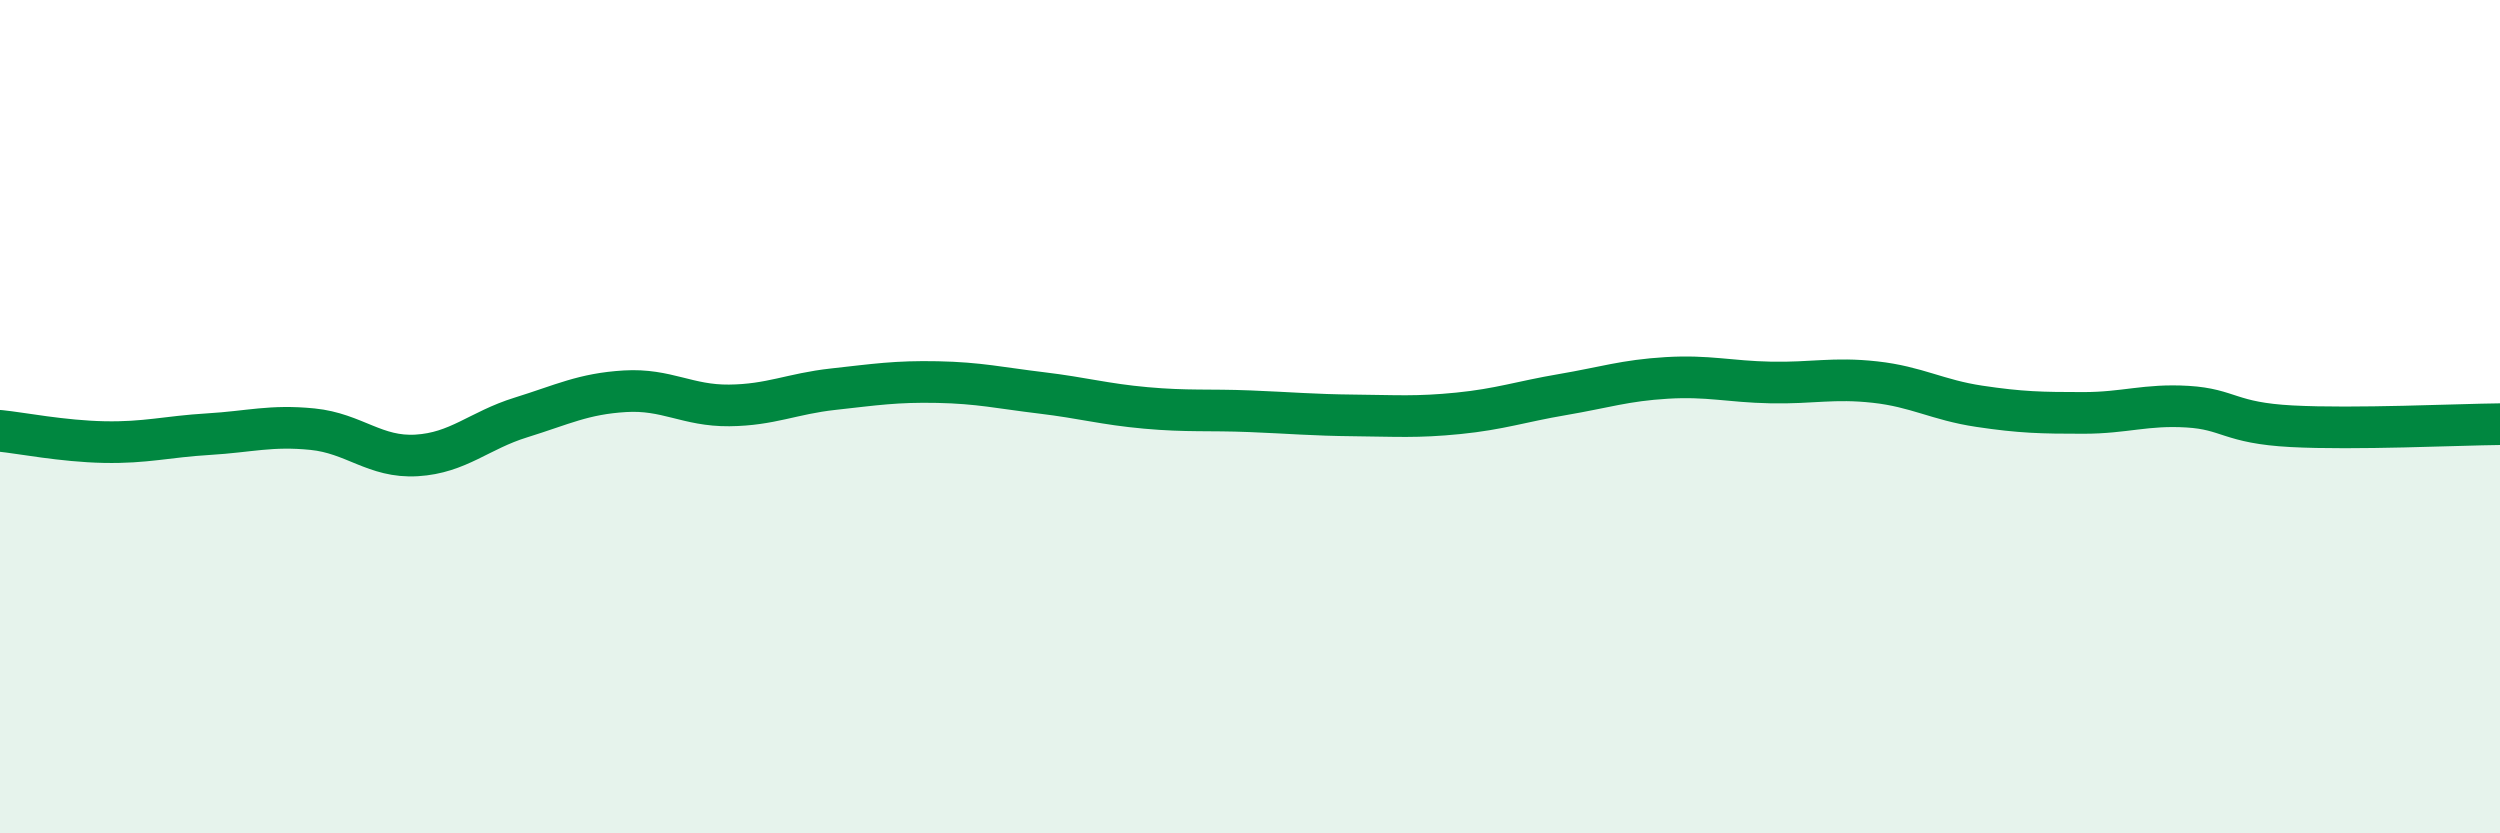 
    <svg width="60" height="20" viewBox="0 0 60 20" xmlns="http://www.w3.org/2000/svg">
      <path
        d="M 0,10.34 C 0.5,10.39 1.5,10.59 2.5,10.61 C 3.5,10.63 4,10.48 5,10.42 C 6,10.36 6.5,10.2 7.5,10.3 C 8.5,10.4 9,10.99 10,10.93 C 11,10.87 11.5,10.33 12.5,10.02 C 13.5,9.71 14,9.45 15,9.39 C 16,9.33 16.5,9.74 17.5,9.73 C 18.5,9.72 19,9.45 20,9.34 C 21,9.23 21.5,9.15 22.5,9.17 C 23.5,9.19 24,9.31 25,9.43 C 26,9.55 26.5,9.7 27.5,9.79 C 28.5,9.88 29,9.83 30,9.87 C 31,9.91 31.5,9.96 32.5,9.97 C 33.5,9.98 34,10.02 35,9.92 C 36,9.82 36.5,9.64 37.5,9.47 C 38.5,9.3 39,9.13 40,9.07 C 41,9.01 41.5,9.16 42.5,9.18 C 43.5,9.2 44,9.06 45,9.17 C 46,9.28 46.5,9.6 47.5,9.75 C 48.5,9.9 49,9.91 50,9.91 C 51,9.91 51.5,9.7 52.5,9.76 C 53.5,9.82 53.5,10.15 55,10.23 C 56.5,10.31 59,10.19 60,10.18L60 20L0 20Z"
        fill="#008740"
        opacity="0.1"
        stroke-linecap="round"
        stroke-linejoin="round"
      />
      <path
        d="M 0,10.34 C 0.5,10.39 1.5,10.59 2.5,10.61 C 3.5,10.63 4,10.48 5,10.42 C 6,10.36 6.5,10.2 7.5,10.3 C 8.5,10.4 9,10.99 10,10.93 C 11,10.87 11.5,10.33 12.5,10.02 C 13.5,9.71 14,9.45 15,9.39 C 16,9.33 16.5,9.74 17.5,9.73 C 18.5,9.72 19,9.45 20,9.34 C 21,9.23 21.5,9.15 22.5,9.17 C 23.5,9.19 24,9.31 25,9.43 C 26,9.55 26.5,9.7 27.5,9.79 C 28.5,9.88 29,9.83 30,9.87 C 31,9.91 31.5,9.96 32.5,9.97 C 33.5,9.98 34,10.02 35,9.92 C 36,9.82 36.5,9.64 37.5,9.47 C 38.5,9.3 39,9.13 40,9.07 C 41,9.01 41.5,9.16 42.5,9.18 C 43.5,9.2 44,9.06 45,9.17 C 46,9.28 46.5,9.6 47.5,9.75 C 48.5,9.9 49,9.91 50,9.91 C 51,9.91 51.5,9.7 52.5,9.76 C 53.5,9.82 53.5,10.15 55,10.23 C 56.5,10.31 59,10.19 60,10.18"
        stroke="#008740"
        stroke-width="1"
        fill="none"
        stroke-linecap="round"
        stroke-linejoin="round"
      />
    </svg>
  